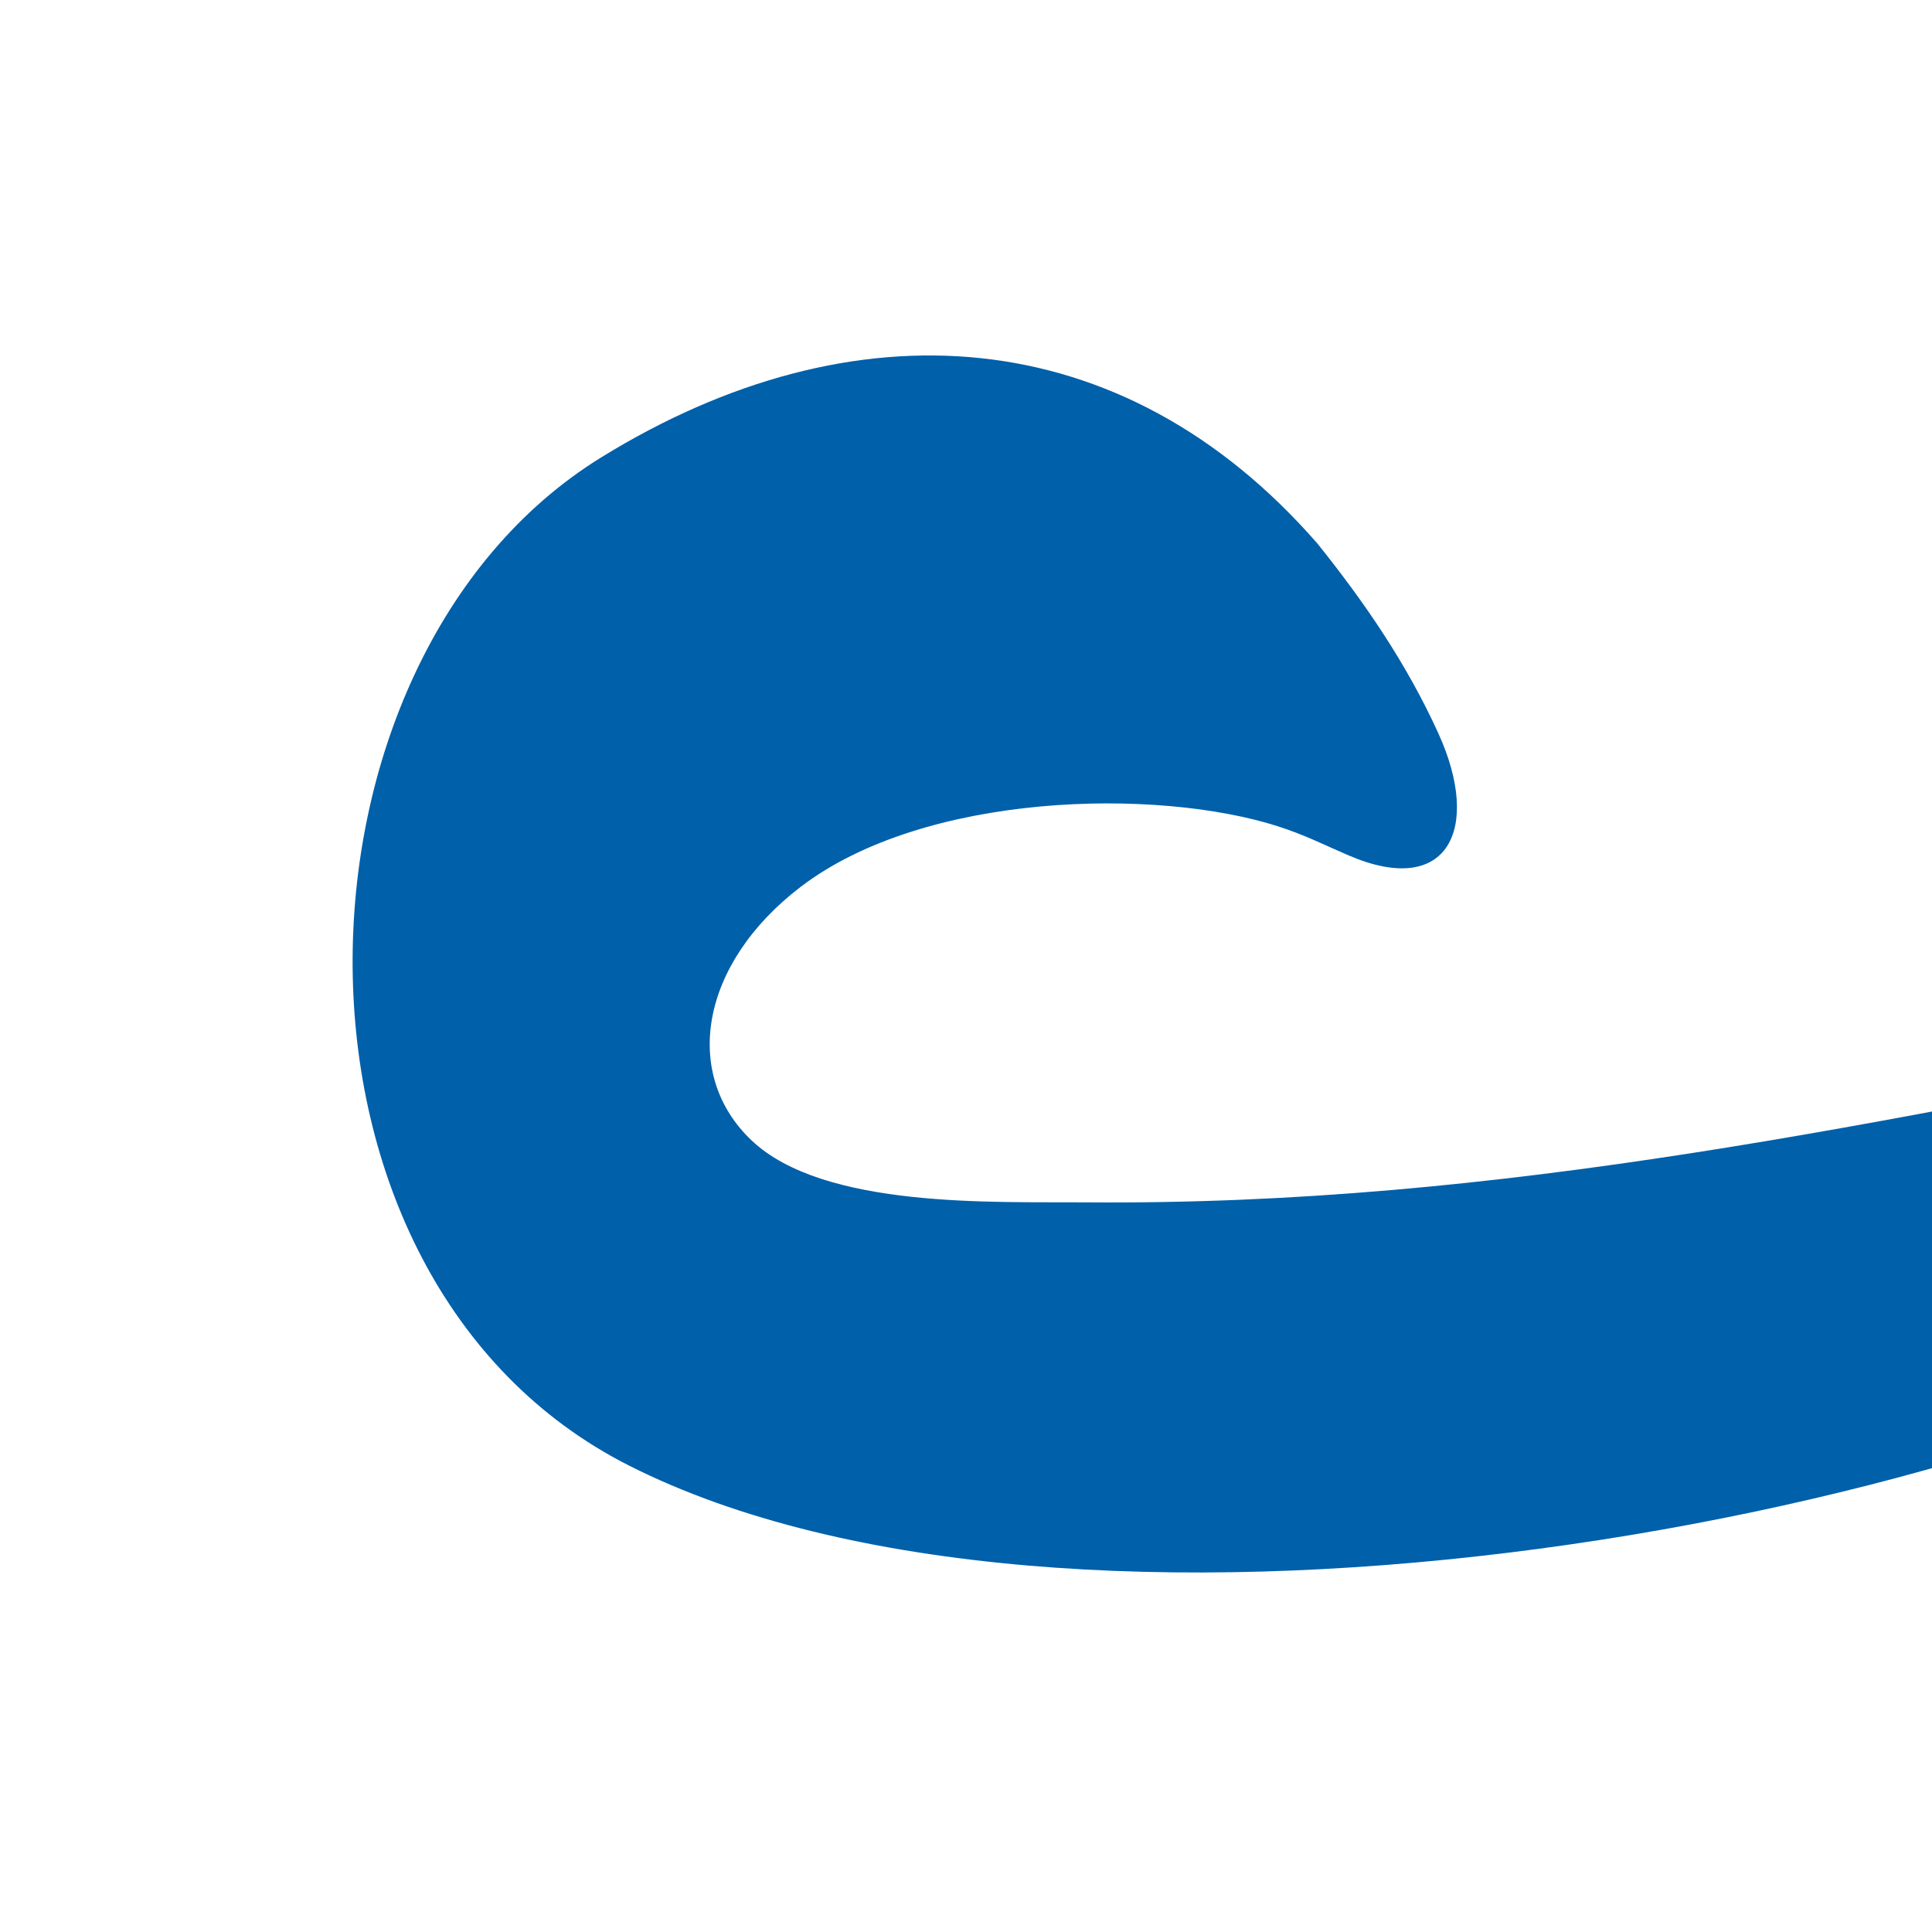 <?xml version="1.0" encoding="UTF-8"?> <svg xmlns="http://www.w3.org/2000/svg" id="Calque_1" viewBox="0 0 500 500"><defs><style>.cls-1{fill:#0060aa;fill-rule:evenodd;}</style></defs><path class="cls-1" d="m330.81,213.87c-31.53-10.11-91.63-8.85-123.67,15.7-26.08,19.99-30.62,48.52-12.63,65.57,18.69,17.71,62.63,15.84,86.51,16.03,107.95.89,203.94-20.62,316.04-42.37,39.55-7.67,69.42,31.93,12.97,66.25-102.37,62.24-334.56,101.13-447.16,44.28-96.31-48.62-92.21-208.54-7.31-260.94,65.26-40.27,134.87-35.71,185.43,22.33,12.2,15.23,23.03,30.98,31.28,49.12,11.16,24.54,2.57,42.6-23.15,31.58-6.49-2.78-11.38-5.33-18.34-7.55h0Z"></path></svg> 
